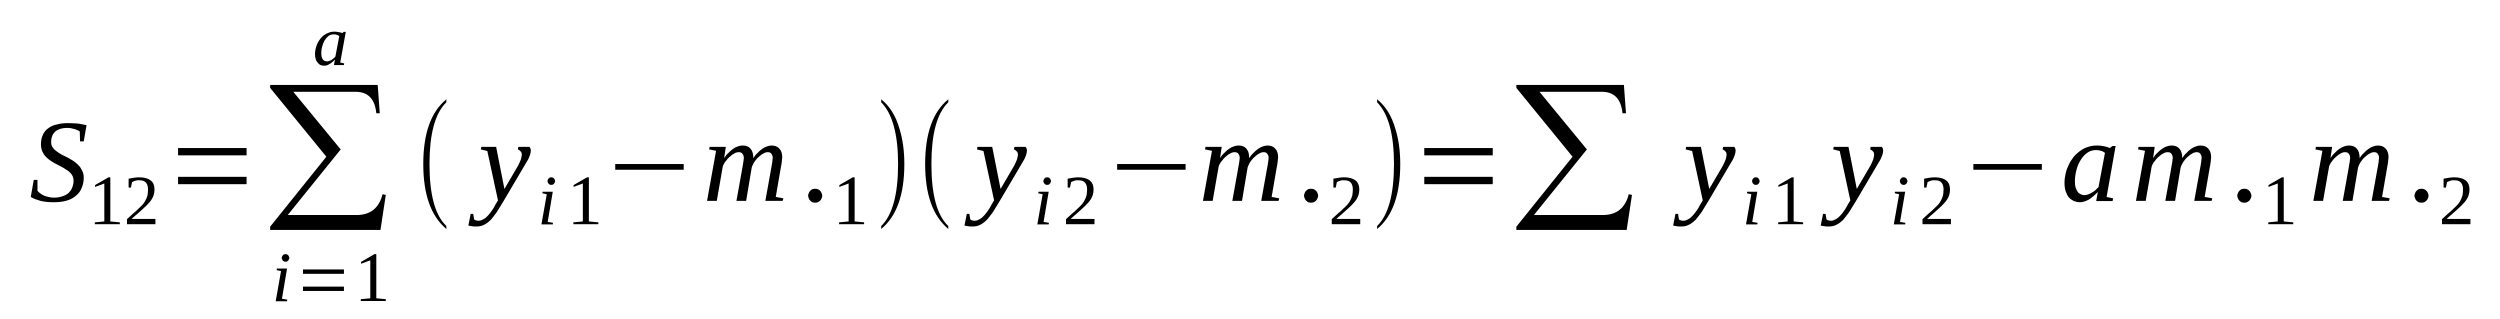 <?xml version='1.0' encoding='UTF-8'?>
<!-- This file was generated by dvisvgm 1.15.1 -->
<svg height='39pt' version='1.1' viewBox='0 -39 306 39' width='306pt' xmlns='http://www.w3.org/2000/svg' xmlns:xlink='http://www.w3.org/1999/xlink'>
<defs>
<clipPath id='clip1'>
<path clip-rule='evenodd' d='M0 -38.987H305.946V-0.028H0V-38.987'/>
</clipPath>
</defs>
<g id='page1'>
<g>
<path clip-path='url(#clip1)' d='M4.133 -16.988H4.586V-15.645C4.672 -15.535 4.785 -15.422 4.926 -15.34C5.039 -15.227 5.211 -15.145 5.379 -15.059C5.547 -15.004 5.746 -14.918 5.945 -14.891C6.145 -14.836 6.371 -14.809 6.598 -14.809C6.992 -14.809 7.332 -14.863 7.645 -14.977C7.926 -15.059 8.18 -15.199 8.379 -15.367C8.578 -15.562 8.746 -15.785 8.832 -16.039C8.945 -16.289 9.004 -16.57 9.004 -16.879C9.004 -17.129 8.945 -17.355 8.832 -17.551C8.719 -17.746 8.551 -17.914 8.379 -18.055C8.18 -18.195 7.957 -18.332 7.73 -18.473C7.504 -18.586 7.246 -18.727 6.992 -18.867C6.738 -18.977 6.512 -19.117 6.258 -19.285C6.031 -19.426 5.832 -19.594 5.633 -19.789C5.434 -19.984 5.293 -20.207 5.18 -20.461C5.066 -20.711 5.012 -21.02 5.012 -21.355C5.012 -21.777 5.098 -22.168 5.238 -22.477C5.379 -22.812 5.605 -23.09 5.887 -23.289C6.172 -23.512 6.539 -23.68 6.938 -23.762C7.332 -23.875 7.785 -23.93 8.293 -23.93C8.777 -23.93 9.199 -23.902 9.57 -23.875C9.937 -23.82 10.277 -23.734 10.59 -23.68L10.25 -21.691H9.797L9.766 -22.895C9.598 -23.035 9.398 -23.121 9.117 -23.203C8.859 -23.289 8.551 -23.344 8.211 -23.344C7.871 -23.344 7.559 -23.289 7.305 -23.203C7.078 -23.121 6.852 -23.008 6.711 -22.84C6.539 -22.672 6.426 -22.504 6.371 -22.281C6.285 -22.086 6.258 -21.859 6.258 -21.609C6.258 -21.355 6.312 -21.16 6.426 -20.992C6.539 -20.824 6.68 -20.656 6.879 -20.516C7.051 -20.375 7.277 -20.238 7.504 -20.098C7.758 -19.984 7.984 -19.844 8.238 -19.734C8.492 -19.594 8.719 -19.453 8.973 -19.312C9.199 -19.145 9.426 -18.977 9.598 -18.781C9.797 -18.586 9.937 -18.363 10.051 -18.109C10.191 -17.887 10.25 -17.578 10.25 -17.242C10.25 -16.793 10.164 -16.375 9.992 -15.98C9.852 -15.617 9.625 -15.309 9.312 -15.059C9.004 -14.777 8.633 -14.582 8.152 -14.441C7.699 -14.305 7.164 -14.246 6.539 -14.246C5.945 -14.246 5.406 -14.305 4.953 -14.414C4.473 -14.555 4.078 -14.695 3.766 -14.891L4.133 -16.988Z' fill-rule='evenodd'/>
<path clip-path='url(#clip1)' d='M13.504 -11.895L14.664 -11.785V-11.559H11.605V-11.785L12.77 -11.895V-16.543L11.637 -16.121V-16.348L13.277 -17.297H13.504V-11.895Z' fill-rule='evenodd'/>
<path clip-path='url(#clip1)' d='M19.023 -11.559H15.543V-12.176C15.855 -12.457 16.109 -12.68 16.336 -12.902C16.59 -13.098 16.789 -13.297 16.984 -13.492C17.184 -13.66 17.324 -13.828 17.496 -13.996C17.637 -14.164 17.75 -14.36 17.836 -14.527C17.922 -14.695 18.004 -14.891 18.062 -15.113C18.09 -15.309 18.117 -15.563 18.117 -15.813C18.117 -16.18 18.035 -16.457 17.863 -16.652C17.695 -16.852 17.438 -16.934 17.043 -16.934C16.957 -16.934 16.871 -16.934 16.789 -16.934C16.73 -16.906 16.645 -16.906 16.562 -16.879C16.477 -16.852 16.418 -16.82 16.336 -16.793C16.277 -16.766 16.223 -16.738 16.164 -16.711L16.023 -16.039H15.742V-17.129C15.969 -17.156 16.164 -17.215 16.391 -17.242C16.59 -17.27 16.816 -17.297 17.043 -17.297C17.664 -17.297 18.148 -17.156 18.457 -16.906C18.77 -16.652 18.91 -16.289 18.91 -15.813C18.91 -15.59 18.883 -15.367 18.824 -15.172C18.77 -14.977 18.684 -14.777 18.57 -14.61C18.457 -14.414 18.316 -14.246 18.148 -14.078C17.977 -13.883 17.809 -13.715 17.582 -13.52C17.383 -13.324 17.156 -13.129 16.902 -12.902C16.645 -12.707 16.391 -12.457 16.109 -12.203H19.023V-11.559Z' fill-rule='evenodd'/>
<path clip-path='url(#clip1)' d='M21.797 -16.457V-17.356H30.18V-16.457H21.797ZM21.797 -19.985V-20.879H30.18V-19.985H21.797Z' fill-rule='evenodd'/>
<path clip-path='url(#clip1)' d='M46.57 -10.86H33.066V-11.254L39.945 -19.817L33.066 -28.242V-28.606H46.23L46.484 -25.137H46.059C45.891 -26.898 45.043 -27.766 43.512 -27.766H35.898L41.699 -20.711L35.219 -12.68H43.625C45.324 -12.68 46.398 -13.52 46.824 -15.227L47.223 -15.145L46.57 -10.86Z' fill-rule='evenodd'/>
<path clip-path='url(#clip1)' d='M34.512 -2.434L35.16 -2.324L35.133 -2.129H33.746L34.398 -5.82L33.859 -5.934L33.887 -6.129H35.133L34.512 -2.434ZM35.414 -7.418C35.414 -7.363 35.387 -7.305 35.359 -7.25C35.359 -7.195 35.301 -7.137 35.273 -7.11C35.219 -7.055 35.188 -7.027 35.133 -6.996C35.074 -6.969 35.02 -6.969 34.934 -6.969C34.879 -6.969 34.82 -6.969 34.766 -6.996C34.707 -7.027 34.68 -7.055 34.625 -7.11C34.594 -7.137 34.539 -7.195 34.539 -7.25C34.512 -7.305 34.48 -7.363 34.48 -7.418C34.48 -7.5 34.512 -7.559 34.539 -7.613C34.539 -7.668 34.594 -7.695 34.625 -7.754C34.68 -7.809 34.707 -7.836 34.766 -7.863C34.82 -7.863 34.879 -7.895 34.934 -7.895C35.02 -7.895 35.074 -7.863 35.133 -7.863C35.188 -7.836 35.219 -7.809 35.273 -7.754C35.301 -7.695 35.359 -7.668 35.359 -7.613C35.387 -7.559 35.414 -7.5 35.414 -7.418Z' fill-rule='evenodd'/>
<path clip-path='url(#clip1)' d='M37.086 -3.387V-3.918H42.098V-3.387H37.086ZM37.086 -5.484V-6.02H42.098V-5.484H37.086Z' fill-rule='evenodd'/>
<path clip-path='url(#clip1)' d='M46.059 -2.492L47.223 -2.379V-2.156H44.164V-2.379L45.324 -2.492V-7.137L44.191 -6.719V-6.942L45.832 -7.895H46.059V-2.492Z' fill-rule='evenodd'/>
<path clip-path='url(#clip1)' d='M41.645 -31.348L42.125 -31.238L42.098 -31.039H40.879L40.992 -31.711C40.766 -31.461 40.539 -31.266 40.312 -31.152C40.117 -31.012 39.891 -30.957 39.691 -30.957C39.52 -30.957 39.379 -30.985 39.238 -31.039C39.098 -31.098 38.984 -31.207 38.898 -31.32C38.785 -31.434 38.699 -31.574 38.645 -31.77C38.586 -31.938 38.559 -32.133 38.559 -32.383C38.559 -32.609 38.586 -32.859 38.645 -33.086C38.699 -33.309 38.785 -33.531 38.871 -33.727C38.984 -33.926 39.098 -34.121 39.238 -34.289C39.379 -34.457 39.52 -34.625 39.719 -34.734C39.891 -34.848 40.086 -34.961 40.285 -35.016C40.484 -35.098 40.711 -35.129 40.938 -35.129C41.105 -35.129 41.277 -35.098 41.445 -35.07C41.586 -35.043 41.758 -35.016 41.898 -34.961C41.898 -34.961 41.898 -34.961 41.926 -34.961C41.926 -34.988 41.926 -34.988 41.957 -34.988C41.957 -34.988 41.984 -35.016 41.984 -35.016C42.012 -35.043 42.039 -35.07 42.07 -35.098H42.324L41.645 -31.348ZM41.531 -34.594C41.473 -34.625 41.418 -34.652 41.359 -34.68C41.305 -34.707 41.277 -34.734 41.219 -34.734C41.164 -34.762 41.105 -34.762 41.051 -34.793C40.992 -34.793 40.938 -34.793 40.852 -34.793C40.625 -34.793 40.398 -34.734 40.199 -34.594C40.031 -34.457 39.859 -34.262 39.719 -34.035C39.605 -33.813 39.492 -33.559 39.438 -33.309C39.352 -33.028 39.324 -32.75 39.324 -32.469C39.324 -32.301 39.352 -32.16 39.379 -32.02C39.406 -31.91 39.465 -31.797 39.52 -31.711C39.605 -31.629 39.664 -31.574 39.746 -31.543C39.832 -31.516 39.918 -31.488 40.004 -31.488C40.117 -31.488 40.199 -31.488 40.285 -31.543C40.398 -31.574 40.484 -31.602 40.566 -31.656C40.652 -31.711 40.738 -31.797 40.824 -31.852C40.906 -31.938 40.992 -31.992 41.051 -32.078L41.531 -34.594Z' fill-rule='evenodd'/>
<path clip-path='url(#clip1)' d='M54.637 -11.336V-10.973C52.742 -12.566 51.809 -15.199 51.809 -18.922C51.809 -22.645 52.742 -25.305 54.637 -26.844V-26.481C53.25 -25.137 52.57 -22.617 52.57 -18.922C52.57 -15.172 53.25 -12.652 54.637 -11.336Z' fill-rule='evenodd'/>
<path clip-path='url(#clip1)' d='M58.914 -21.02H60.727L61.742 -15.871L63.414 -18.727C63.555 -19.004 63.668 -19.258 63.754 -19.481C63.812 -19.703 63.867 -19.902 63.867 -20.07C63.867 -20.266 63.812 -20.406 63.699 -20.488C63.613 -20.602 63.5 -20.656 63.387 -20.711L63.441 -21.02H64.801C64.828 -20.992 64.887 -20.938 64.914 -20.852C64.941 -20.77 64.973 -20.684 64.973 -20.574C64.973 -20.434 64.941 -20.238 64.859 -19.985C64.773 -19.735 64.633 -19.426 64.375 -19.035L61.602 -14.332C61.32 -13.856 61.035 -13.434 60.809 -13.043C60.555 -12.68 60.301 -12.371 60.074 -12.09C59.82 -11.84 59.562 -11.645 59.281 -11.504C59.027 -11.363 58.715 -11.281 58.402 -11.281C58.262 -11.281 58.148 -11.281 58.062 -11.281C57.98 -11.281 57.895 -11.281 57.809 -11.309C57.723 -11.309 57.668 -11.336 57.582 -11.336C57.496 -11.363 57.441 -11.363 57.328 -11.391L57.609 -12.82H57.922L58.035 -12.149C58.148 -12.035 58.348 -11.981 58.602 -11.981C58.801 -11.981 58.996 -12.063 59.195 -12.176C59.395 -12.289 59.562 -12.426 59.734 -12.625C59.902 -12.82 60.074 -13.016 60.215 -13.238C60.387 -13.465 60.5 -13.688 60.613 -13.91L60.953 -14.473L59.648 -20.516L58.855 -20.711L58.914 -21.02Z' fill-rule='evenodd'/>
<path clip-path='url(#clip1)' d='M67.039 -11.84L67.688 -11.727L67.66 -11.531H66.273L66.926 -15.227L66.387 -15.34L66.414 -15.535H67.66L67.039 -11.84ZM67.945 -16.82C67.945 -16.766 67.914 -16.711 67.887 -16.652C67.887 -16.598 67.832 -16.543 67.801 -16.516C67.746 -16.457 67.719 -16.43 67.66 -16.402C67.606 -16.375 67.547 -16.375 67.461 -16.375C67.406 -16.375 67.348 -16.375 67.293 -16.402C67.234 -16.43 67.207 -16.457 67.152 -16.516C67.121 -16.543 67.066 -16.598 67.066 -16.652C67.039 -16.711 67.012 -16.766 67.012 -16.82C67.012 -16.906 67.039 -16.961 67.066 -17.02C67.066 -17.074 67.121 -17.102 67.152 -17.156C67.207 -17.215 67.234 -17.242 67.293 -17.27C67.348 -17.27 67.406 -17.297 67.461 -17.297C67.547 -17.297 67.606 -17.27 67.66 -17.27C67.719 -17.242 67.746 -17.215 67.801 -17.156C67.832 -17.102 67.887 -17.074 67.887 -17.02C67.914 -16.961 67.945 -16.906 67.945 -16.82Z' fill-rule='evenodd'/>
<path clip-path='url(#clip1)' d='M72.078 -11.895L73.238 -11.785V-11.559H70.18V-11.785L71.34 -11.895V-16.543L70.207 -16.121V-16.348L71.852 -17.297H72.078V-11.895Z' fill-rule='evenodd'/>
<path clip-path='url(#clip1)' d='M75.305 -18.223V-18.922H83.684V-18.223H75.305Z' fill-rule='evenodd'/>
<path clip-path='url(#clip1)' d='M92.207 -19.649C92.348 -19.871 92.516 -20.098 92.715 -20.266C92.887 -20.461 93.082 -20.629 93.281 -20.77C93.481 -20.91 93.68 -21.02 93.875 -21.078C94.074 -21.16 94.273 -21.188 94.441 -21.188C94.84 -21.188 95.148 -21.078 95.375 -20.824C95.633 -20.574 95.746 -20.207 95.746 -19.735C95.746 -19.676 95.715 -19.594 95.715 -19.481C95.715 -19.398 95.688 -19.285 95.688 -19.172C95.66 -19.063 95.66 -18.949 95.633 -18.809C95.602 -18.699 95.602 -18.586 95.574 -18.5L94.953 -14.891L95.887 -14.723L95.801 -14.414H93.68L94.414 -18.5C94.441 -18.613 94.441 -18.699 94.469 -18.809C94.5 -18.949 94.5 -19.063 94.527 -19.145C94.527 -19.258 94.555 -19.367 94.555 -19.453C94.555 -19.535 94.582 -19.621 94.582 -19.676C94.582 -19.871 94.527 -20.039 94.414 -20.18C94.328 -20.32 94.16 -20.375 93.961 -20.375C93.848 -20.375 93.734 -20.348 93.594 -20.293C93.481 -20.238 93.34 -20.152 93.195 -20.07C93.055 -19.957 92.914 -19.844 92.801 -19.735C92.66 -19.594 92.547 -19.481 92.434 -19.313C92.32 -19.172 92.234 -19.035 92.176 -18.895C92.094 -18.754 92.035 -18.586 92.008 -18.473L91.328 -14.414H90.141L90.875 -18.5C90.875 -18.613 90.902 -18.699 90.934 -18.809C90.934 -18.949 90.961 -19.063 90.988 -19.145C90.988 -19.258 91.016 -19.367 91.016 -19.453C91.047 -19.535 91.047 -19.621 91.047 -19.676C91.047 -19.871 90.988 -20.039 90.875 -20.18C90.789 -20.32 90.621 -20.375 90.395 -20.375C90.281 -20.375 90.168 -20.348 90.027 -20.293C89.914 -20.238 89.77 -20.152 89.629 -20.07C89.488 -19.957 89.348 -19.844 89.234 -19.735C89.09 -19.594 88.977 -19.481 88.863 -19.313C88.75 -19.172 88.637 -19.035 88.582 -18.895C88.496 -18.754 88.441 -18.586 88.441 -18.473L87.734 -14.414H86.543L87.648 -20.543L86.797 -20.711L86.856 -21.02H88.836L88.637 -19.649C88.781 -19.871 88.949 -20.098 89.148 -20.266C89.316 -20.461 89.516 -20.629 89.715 -20.77C89.914 -20.91 90.109 -21.02 90.309 -21.078C90.508 -21.16 90.707 -21.188 90.902 -21.188C91.301 -21.188 91.641 -21.078 91.867 -20.797C92.094 -20.543 92.207 -20.152 92.207 -19.649Z' fill-rule='evenodd'/>
<path clip-path='url(#clip1)' d='M100.641 -15.031C100.641 -14.918 100.613 -14.809 100.559 -14.723C100.527 -14.61 100.473 -14.527 100.387 -14.441C100.301 -14.36 100.219 -14.305 100.105 -14.246C100.02 -14.219 99.906 -14.191 99.766 -14.191C99.652 -14.191 99.539 -14.219 99.426 -14.246C99.34 -14.305 99.254 -14.36 99.172 -14.441C99.086 -14.527 99.027 -14.61 99 -14.723C98.945 -14.809 98.914 -14.918 98.914 -15.031C98.914 -15.172 98.945 -15.281 99 -15.367C99.027 -15.477 99.086 -15.563 99.172 -15.645C99.254 -15.731 99.34 -15.785 99.426 -15.844C99.539 -15.871 99.652 -15.899 99.766 -15.899C99.906 -15.899 100.02 -15.871 100.105 -15.844C100.219 -15.785 100.301 -15.731 100.387 -15.645C100.473 -15.563 100.527 -15.477 100.559 -15.367C100.613 -15.281 100.641 -15.172 100.641 -15.031Z' fill-rule='evenodd'/>
<path clip-path='url(#clip1)' d='M104.606 -11.895L105.766 -11.785V-11.559H102.707V-11.785L103.871 -11.895V-16.543L102.738 -16.121V-16.348L104.379 -17.297H104.606V-11.895Z' fill-rule='evenodd'/>
<path clip-path='url(#clip1)' d='M107.859 -11.336C109.219 -12.652 109.926 -15.172 109.926 -18.922C109.926 -22.59 109.219 -25.106 107.859 -26.481V-26.844C108.879 -26.031 109.645 -24.828 110.098 -23.231C110.492 -21.973 110.691 -20.516 110.691 -18.922C110.691 -15.145 109.73 -12.512 107.859 -10.973V-11.336Z' fill-rule='evenodd'/>
<path clip-path='url(#clip1)' d='M116.07 -11.336V-10.973C114.176 -12.566 113.238 -15.199 113.238 -18.922C113.238 -22.645 114.176 -25.305 116.07 -26.844V-26.481C114.684 -25.137 114.004 -22.617 114.004 -18.922C114.004 -15.172 114.684 -12.652 116.07 -11.336Z' fill-rule='evenodd'/>
<path clip-path='url(#clip1)' d='M119.637 -21.02H121.449L122.469 -15.871L124.141 -18.727C124.281 -19.004 124.395 -19.258 124.48 -19.481C124.535 -19.703 124.594 -19.902 124.594 -20.07C124.594 -20.266 124.535 -20.406 124.422 -20.488C124.336 -20.602 124.223 -20.656 124.109 -20.711L124.168 -21.02H125.527C125.555 -20.992 125.613 -20.938 125.641 -20.852C125.668 -20.77 125.695 -20.684 125.695 -20.574C125.695 -20.434 125.668 -20.238 125.582 -19.985C125.5 -19.735 125.355 -19.426 125.102 -19.035L122.328 -14.332C122.043 -13.856 121.762 -13.434 121.535 -13.043C121.281 -12.68 121.023 -12.371 120.797 -12.09C120.543 -11.84 120.289 -11.645 120.008 -11.504C119.75 -11.363 119.441 -11.281 119.129 -11.281C118.988 -11.281 118.875 -11.281 118.789 -11.281S118.617 -11.281 118.535 -11.309C118.449 -11.309 118.391 -11.336 118.309 -11.336C118.223 -11.363 118.164 -11.363 118.051 -11.391L118.336 -12.82H118.648L118.762 -12.149C118.875 -12.035 119.07 -11.981 119.328 -11.981C119.523 -11.981 119.723 -12.063 119.922 -12.176C120.121 -12.289 120.289 -12.426 120.461 -12.625C120.629 -12.82 120.797 -13.016 120.941 -13.238C121.109 -13.465 121.223 -13.688 121.336 -13.91L121.676 -14.473L120.375 -20.516L119.582 -20.711L119.637 -21.02Z' fill-rule='evenodd'/>
<path clip-path='url(#clip1)' d='M127.734 -11.84L128.387 -11.727L128.359 -11.531H126.969L127.621 -15.227L127.082 -15.34L127.113 -15.535H128.359L127.734 -11.84ZM128.641 -16.82C128.641 -16.766 128.613 -16.711 128.586 -16.652C128.586 -16.598 128.527 -16.543 128.5 -16.516C128.441 -16.457 128.414 -16.43 128.359 -16.402C128.301 -16.375 128.246 -16.375 128.16 -16.375C128.102 -16.375 128.047 -16.375 127.988 -16.402C127.934 -16.43 127.906 -16.457 127.848 -16.516C127.82 -16.543 127.762 -16.598 127.762 -16.652C127.734 -16.711 127.707 -16.766 127.707 -16.82C127.707 -16.906 127.734 -16.961 127.762 -17.02C127.762 -17.074 127.82 -17.102 127.848 -17.156C127.906 -17.215 127.934 -17.242 127.988 -17.27C128.047 -17.27 128.102 -17.297 128.16 -17.297C128.246 -17.297 128.301 -17.27 128.359 -17.27C128.414 -17.242 128.441 -17.215 128.5 -17.156C128.527 -17.102 128.586 -17.074 128.586 -17.02C128.613 -16.961 128.641 -16.906 128.641 -16.82Z' fill-rule='evenodd'/>
<path clip-path='url(#clip1)' d='M133.965 -11.559H130.48V-12.176C130.793 -12.457 131.047 -12.68 131.273 -12.902C131.527 -13.098 131.727 -13.297 131.926 -13.492C132.121 -13.66 132.266 -13.828 132.434 -13.996C132.574 -14.164 132.688 -14.36 132.773 -14.527C132.859 -14.695 132.945 -14.891 133 -15.113C133.027 -15.309 133.059 -15.563 133.059 -15.813C133.059 -16.18 132.973 -16.457 132.801 -16.652C132.633 -16.852 132.379 -16.934 131.98 -16.934C131.895 -16.934 131.813 -16.934 131.727 -16.934C131.668 -16.906 131.586 -16.906 131.5 -16.879S131.359 -16.82 131.273 -16.793C131.219 -16.766 131.16 -16.738 131.105 -16.711L130.961 -16.039H130.68V-17.129C130.906 -17.156 131.105 -17.215 131.332 -17.242C131.527 -17.27 131.754 -17.297 131.98 -17.297C132.605 -17.297 133.086 -17.156 133.398 -16.906C133.707 -16.652 133.852 -16.289 133.852 -15.813C133.852 -15.59 133.82 -15.367 133.766 -15.172C133.707 -14.977 133.625 -14.777 133.512 -14.61C133.398 -14.414 133.254 -14.246 133.086 -14.078C132.914 -13.883 132.746 -13.715 132.52 -13.52C132.32 -13.324 132.094 -13.129 131.84 -12.902C131.586 -12.707 131.332 -12.457 131.047 -12.203H133.965V-11.559Z' fill-rule='evenodd'/>
<path clip-path='url(#clip1)' d='M136.738 -18.223V-18.922H145.117V-18.223H136.738Z' fill-rule='evenodd'/>
<path clip-path='url(#clip1)' d='M152.902 -19.649C153.043 -19.871 153.215 -20.098 153.41 -20.266C153.582 -20.461 153.781 -20.629 153.977 -20.77C154.176 -20.91 154.375 -21.02 154.574 -21.078C154.77 -21.16 154.969 -21.188 155.141 -21.188C155.535 -21.188 155.848 -21.078 156.074 -20.824C156.328 -20.574 156.441 -20.207 156.441 -19.735C156.441 -19.676 156.414 -19.594 156.414 -19.481C156.414 -19.398 156.383 -19.285 156.383 -19.172C156.356 -19.063 156.356 -18.949 156.328 -18.809C156.301 -18.699 156.301 -18.586 156.27 -18.5L155.648 -14.891L156.582 -14.723L156.496 -14.414H154.375L155.109 -18.5C155.141 -18.613 155.141 -18.699 155.168 -18.809C155.195 -18.949 155.195 -19.063 155.223 -19.145C155.223 -19.258 155.254 -19.367 155.254 -19.453C155.254 -19.535 155.281 -19.621 155.281 -19.676C155.281 -19.871 155.223 -20.039 155.109 -20.18C155.027 -20.32 154.856 -20.375 154.656 -20.375C154.543 -20.375 154.43 -20.348 154.289 -20.293C154.176 -20.238 154.035 -20.152 153.895 -20.07C153.75 -19.957 153.609 -19.844 153.496 -19.735C153.355 -19.594 153.242 -19.481 153.129 -19.313C153.016 -19.172 152.93 -19.035 152.875 -18.895C152.789 -18.754 152.734 -18.586 152.703 -18.473L152.023 -14.414H150.836L151.57 -18.5C151.57 -18.613 151.602 -18.699 151.629 -18.809C151.629 -18.949 151.656 -19.063 151.684 -19.145C151.684 -19.258 151.715 -19.367 151.715 -19.453C151.742 -19.535 151.742 -19.621 151.742 -19.676C151.742 -19.871 151.684 -20.039 151.57 -20.18C151.488 -20.32 151.316 -20.375 151.09 -20.375C150.977 -20.375 150.863 -20.348 150.723 -20.293C150.609 -20.238 150.469 -20.152 150.324 -20.07C150.184 -19.957 150.043 -19.844 149.93 -19.735C149.789 -19.594 149.676 -19.481 149.563 -19.313C149.449 -19.172 149.336 -19.035 149.277 -18.895C149.195 -18.754 149.137 -18.586 149.137 -18.473L148.43 -14.414H147.242L148.344 -20.543L147.496 -20.711L147.551 -21.02H149.535L149.336 -19.649C149.477 -19.871 149.648 -20.098 149.844 -20.266C150.016 -20.461 150.211 -20.629 150.41 -20.77C150.609 -20.91 150.809 -21.02 151.004 -21.078C151.203 -21.16 151.402 -21.188 151.602 -21.188C151.996 -21.188 152.336 -21.078 152.563 -20.797C152.789 -20.543 152.902 -20.152 152.902 -19.649Z' fill-rule='evenodd'/>
<path clip-path='url(#clip1)' d='M161.34 -15.031C161.34 -14.918 161.309 -14.809 161.254 -14.723C161.227 -14.61 161.168 -14.527 161.082 -14.441C161 -14.36 160.914 -14.305 160.801 -14.246C160.715 -14.219 160.602 -14.191 160.461 -14.191C160.348 -14.191 160.234 -14.219 160.121 -14.246C160.035 -14.305 159.953 -14.36 159.867 -14.441C159.781 -14.527 159.727 -14.61 159.695 -14.723C159.641 -14.809 159.613 -14.918 159.613 -15.031C159.613 -15.172 159.641 -15.281 159.695 -15.367C159.727 -15.477 159.781 -15.563 159.867 -15.645C159.953 -15.731 160.035 -15.785 160.121 -15.844C160.234 -15.871 160.348 -15.899 160.461 -15.899C160.602 -15.899 160.715 -15.871 160.801 -15.844C160.914 -15.785 161 -15.731 161.082 -15.645C161.168 -15.563 161.227 -15.477 161.254 -15.367C161.309 -15.281 161.34 -15.172 161.34 -15.031Z' fill-rule='evenodd'/>
<path clip-path='url(#clip1)' d='M166.492 -11.559H163.008V-12.176C163.32 -12.457 163.574 -12.68 163.801 -12.902C164.055 -13.098 164.254 -13.297 164.453 -13.492C164.652 -13.66 164.793 -13.828 164.961 -13.996C165.105 -14.164 165.219 -14.36 165.301 -14.527C165.387 -14.695 165.473 -14.891 165.527 -15.113C165.559 -15.309 165.586 -15.563 165.586 -15.813C165.586 -16.18 165.5 -16.457 165.332 -16.652C165.16 -16.852 164.906 -16.934 164.508 -16.934C164.426 -16.934 164.34 -16.934 164.254 -16.934C164.199 -16.906 164.113 -16.906 164.027 -16.879S163.887 -16.82 163.801 -16.793C163.746 -16.766 163.688 -16.738 163.633 -16.711L163.492 -16.039H163.207V-17.129C163.434 -17.156 163.633 -17.215 163.859 -17.242C164.055 -17.27 164.281 -17.297 164.508 -17.297C165.133 -17.297 165.613 -17.156 165.926 -16.906C166.238 -16.652 166.379 -16.289 166.379 -15.813C166.379 -15.59 166.348 -15.367 166.293 -15.172C166.238 -14.977 166.152 -14.777 166.039 -14.61C165.926 -14.414 165.785 -14.246 165.613 -14.078C165.445 -13.883 165.273 -13.715 165.047 -13.52C164.848 -13.324 164.621 -13.129 164.367 -12.902C164.113 -12.707 163.859 -12.457 163.574 -12.203H166.492V-11.559Z' fill-rule='evenodd'/>
<path clip-path='url(#clip1)' d='M168.559 -11.336C169.918 -12.652 170.625 -15.172 170.625 -18.922C170.625 -22.59 169.918 -25.106 168.559 -26.481V-26.844C169.578 -26.031 170.34 -24.828 170.793 -23.231C171.191 -21.973 171.391 -20.516 171.391 -18.922C171.391 -15.145 170.426 -12.512 168.559 -10.973V-11.336Z' fill-rule='evenodd'/>
<path clip-path='url(#clip1)' d='M174.332 -16.457V-17.356H182.711V-16.457H174.332ZM174.332 -19.985V-20.879H182.711V-19.985H174.332Z' fill-rule='evenodd'/>
<path clip-path='url(#clip1)' d='M199.106 -10.86H185.602V-11.254L192.48 -19.817L185.602 -28.242V-28.606H198.766L199.02 -25.137H198.594C198.426 -26.898 197.574 -27.766 196.047 -27.766H188.43L194.234 -20.711L187.75 -12.68H196.16C197.859 -12.68 198.934 -13.52 199.359 -15.227L199.754 -15.145L199.106 -10.86Z' fill-rule='evenodd'/>
<path clip-path='url(#clip1)' d='M206.379 -21.02H208.191L209.211 -15.871L210.883 -18.727C211.023 -19.004 211.137 -19.258 211.223 -19.481C211.277 -19.703 211.336 -19.902 211.336 -20.07C211.336 -20.266 211.277 -20.406 211.164 -20.488C211.078 -20.602 210.965 -20.656 210.852 -20.711L210.91 -21.02H212.27C212.297 -20.992 212.352 -20.938 212.383 -20.852C212.41 -20.77 212.438 -20.684 212.438 -20.574C212.438 -20.434 212.41 -20.238 212.324 -19.985C212.238 -19.735 212.098 -19.426 211.844 -19.035L209.07 -14.332C208.785 -13.856 208.504 -13.434 208.277 -13.043C208.023 -12.68 207.766 -12.371 207.539 -12.09C207.285 -11.84 207.031 -11.645 206.746 -11.504C206.492 -11.363 206.184 -11.281 205.871 -11.281C205.73 -11.281 205.617 -11.281 205.531 -11.281S205.359 -11.281 205.277 -11.309C205.191 -11.309 205.133 -11.336 205.051 -11.336C204.965 -11.363 204.906 -11.363 204.793 -11.391L205.078 -12.82H205.391L205.504 -12.149C205.617 -12.035 205.813 -11.981 206.07 -11.981C206.266 -11.981 206.465 -12.063 206.664 -12.176C206.859 -12.289 207.031 -12.426 207.199 -12.625C207.371 -12.82 207.539 -13.016 207.684 -13.238C207.852 -13.465 207.965 -13.688 208.078 -13.91L208.418 -14.473L207.117 -20.516L206.324 -20.711L206.379 -21.02Z' fill-rule='evenodd'/>
<path clip-path='url(#clip1)' d='M214.477 -11.84L215.129 -11.727L215.098 -11.531H213.711L214.363 -15.227L213.824 -15.34L213.856 -15.535H215.098L214.477 -11.84ZM215.383 -16.82C215.383 -16.766 215.356 -16.711 215.324 -16.652C215.324 -16.598 215.27 -16.543 215.242 -16.516C215.184 -16.457 215.156 -16.43 215.098 -16.402C215.043 -16.375 214.984 -16.375 214.902 -16.375C214.844 -16.375 214.789 -16.375 214.731 -16.402C214.676 -16.43 214.645 -16.457 214.59 -16.516C214.563 -16.543 214.504 -16.598 214.504 -16.652C214.477 -16.711 214.449 -16.766 214.449 -16.82C214.449 -16.906 214.477 -16.961 214.504 -17.02C214.504 -17.074 214.563 -17.102 214.59 -17.156C214.645 -17.215 214.676 -17.242 214.731 -17.27C214.789 -17.27 214.844 -17.297 214.902 -17.297C214.984 -17.297 215.043 -17.27 215.098 -17.27C215.156 -17.242 215.184 -17.215 215.242 -17.156C215.27 -17.102 215.324 -17.074 215.324 -17.02C215.356 -16.961 215.383 -16.906 215.383 -16.82Z' fill-rule='evenodd'/>
<path clip-path='url(#clip1)' d='M219.543 -11.895L220.703 -11.785V-11.559H217.648V-11.785L218.809 -11.895V-16.543L217.676 -16.121V-16.348L219.316 -17.297H219.543V-11.895Z' fill-rule='evenodd'/>
<path clip-path='url(#clip1)' d='M224.441 -21.02H226.254L227.273 -15.871L228.941 -18.727C229.086 -19.004 229.199 -19.258 229.281 -19.481C229.34 -19.703 229.395 -19.902 229.395 -20.07C229.395 -20.266 229.34 -20.406 229.227 -20.488C229.141 -20.602 229.027 -20.656 228.914 -20.711L228.973 -21.02H230.332C230.359 -20.992 230.414 -20.938 230.445 -20.852C230.473 -20.77 230.5 -20.684 230.5 -20.574C230.5 -20.434 230.473 -20.238 230.387 -19.985C230.301 -19.735 230.16 -19.426 229.906 -19.035L227.133 -14.332C226.848 -13.856 226.566 -13.434 226.34 -13.043C226.082 -12.68 225.828 -12.371 225.602 -12.09C225.348 -11.84 225.094 -11.645 224.809 -11.504C224.555 -11.363 224.242 -11.281 223.934 -11.281C223.789 -11.281 223.676 -11.281 223.594 -11.281C223.508 -11.281 223.422 -11.281 223.336 -11.309C223.254 -11.309 223.195 -11.336 223.109 -11.336C223.027 -11.363 222.969 -11.363 222.855 -11.391L223.141 -12.82H223.449L223.563 -12.149C223.676 -12.035 223.875 -11.981 224.129 -11.981C224.328 -11.981 224.527 -12.063 224.727 -12.176C224.922 -12.289 225.094 -12.426 225.262 -12.625C225.434 -12.82 225.602 -13.016 225.742 -13.238C225.914 -13.465 226.027 -13.688 226.141 -13.91L226.48 -14.473L225.18 -20.516L224.387 -20.711L224.441 -21.02Z' fill-rule='evenodd'/>
<path clip-path='url(#clip1)' d='M232.566 -11.84L233.219 -11.727L233.191 -11.531H231.801L232.453 -15.227L231.914 -15.34L231.945 -15.535H233.191L232.566 -11.84ZM233.473 -16.82C233.473 -16.766 233.445 -16.711 233.414 -16.652C233.414 -16.598 233.359 -16.543 233.332 -16.516C233.273 -16.457 233.246 -16.43 233.191 -16.402C233.133 -16.375 233.078 -16.375 232.992 -16.375C232.934 -16.375 232.879 -16.375 232.82 -16.402C232.766 -16.43 232.738 -16.457 232.68 -16.516C232.652 -16.543 232.594 -16.598 232.594 -16.652C232.566 -16.711 232.539 -16.766 232.539 -16.82C232.539 -16.906 232.566 -16.961 232.594 -17.02C232.594 -17.074 232.652 -17.102 232.68 -17.156C232.738 -17.215 232.766 -17.242 232.82 -17.27C232.879 -17.27 232.934 -17.297 232.992 -17.297C233.078 -17.297 233.133 -17.27 233.191 -17.27C233.246 -17.242 233.273 -17.215 233.332 -17.156C233.359 -17.102 233.414 -17.074 233.414 -17.02C233.445 -16.961 233.473 -16.906 233.473 -16.82Z' fill-rule='evenodd'/>
<path clip-path='url(#clip1)' d='M238.793 -11.559H235.313V-12.176C235.625 -12.457 235.879 -12.68 236.106 -12.902C236.359 -13.098 236.559 -13.297 236.758 -13.492C236.953 -13.66 237.098 -13.828 237.266 -13.996C237.406 -14.164 237.52 -14.36 237.606 -14.527C237.691 -14.695 237.777 -14.891 237.832 -15.113C237.859 -15.309 237.891 -15.563 237.891 -15.813C237.891 -16.18 237.805 -16.457 237.633 -16.652C237.465 -16.852 237.211 -16.934 236.813 -16.934C236.727 -16.934 236.645 -16.934 236.559 -16.934C236.5 -16.906 236.418 -16.906 236.332 -16.879C236.246 -16.852 236.191 -16.82 236.106 -16.793C236.047 -16.766 235.992 -16.738 235.934 -16.711L235.793 -16.039H235.512V-17.129C235.738 -17.156 235.934 -17.215 236.16 -17.242C236.359 -17.27 236.586 -17.297 236.813 -17.297C237.438 -17.297 237.918 -17.156 238.23 -16.906C238.539 -16.652 238.68 -16.289 238.68 -15.813C238.68 -15.59 238.652 -15.367 238.598 -15.172C238.539 -14.977 238.457 -14.777 238.344 -14.61C238.23 -14.414 238.086 -14.246 237.918 -14.078C237.746 -13.883 237.578 -13.715 237.352 -13.52C237.152 -13.324 236.926 -13.129 236.672 -12.902C236.418 -12.707 236.16 -12.457 235.879 -12.203H238.793V-11.559Z' fill-rule='evenodd'/>
<path clip-path='url(#clip1)' d='M241.539 -18.223V-18.922H249.922V-18.223H241.539Z' fill-rule='evenodd'/>
<path clip-path='url(#clip1)' d='M257.848 -14.891L258.641 -14.723L258.582 -14.387H256.574L256.773 -15.508C256.375 -15.086 256.008 -14.777 255.641 -14.555C255.27 -14.36 254.93 -14.246 254.594 -14.246C254.336 -14.246 254.082 -14.305 253.855 -14.387C253.629 -14.5 253.402 -14.641 253.234 -14.836C253.063 -15.031 252.949 -15.281 252.836 -15.59C252.75 -15.871 252.695 -16.207 252.695 -16.598C252.695 -17.02 252.75 -17.41 252.836 -17.774C252.922 -18.164 253.063 -18.531 253.234 -18.867C253.375 -19.199 253.602 -19.508 253.828 -19.817C254.055 -20.098 254.336 -20.32 254.621 -20.543C254.902 -20.742 255.215 -20.91 255.582 -21.02C255.922 -21.133 256.262 -21.188 256.66 -21.188C256.969 -21.188 257.254 -21.16 257.508 -21.106C257.762 -21.047 258.016 -20.992 258.273 -20.879C258.273 -20.91 258.301 -20.91 258.301 -20.938C258.328 -20.938 258.328 -20.938 258.355 -20.965C258.387 -20.965 258.414 -20.992 258.414 -21.02C258.469 -21.047 258.527 -21.078 258.582 -21.133H258.953L257.848 -14.891ZM257.648 -20.293C257.535 -20.348 257.453 -20.406 257.395 -20.461C257.309 -20.488 257.227 -20.516 257.141 -20.543C257.055 -20.574 256.941 -20.602 256.855 -20.602C256.773 -20.629 256.66 -20.629 256.516 -20.629C256.121 -20.629 255.781 -20.516 255.469 -20.293C255.129 -20.039 254.875 -19.762 254.648 -19.367C254.422 -19.004 254.254 -18.613 254.141 -18.137C254.027 -17.692 253.969 -17.242 253.969 -16.793C253.969 -16.485 253.996 -16.235 254.055 -16.039C254.141 -15.813 254.223 -15.645 254.309 -15.508C254.422 -15.367 254.563 -15.281 254.676 -15.227C254.816 -15.172 254.961 -15.113 255.129 -15.113C255.27 -15.113 255.441 -15.145 255.582 -15.199C255.754 -15.254 255.895 -15.34 256.035 -15.422C256.207 -15.508 256.348 -15.617 256.488 -15.731C256.602 -15.871 256.742 -15.981 256.855 -16.094L257.648 -20.293Z' fill-rule='evenodd'/>
<path clip-path='url(#clip1)' d='M267.105 -19.649C267.246 -19.871 267.418 -20.098 267.613 -20.266C267.785 -20.461 267.984 -20.629 268.18 -20.77C268.379 -20.91 268.578 -21.02 268.773 -21.078C268.973 -21.16 269.172 -21.188 269.34 -21.188C269.738 -21.188 270.051 -21.078 270.277 -20.824C270.531 -20.574 270.645 -20.207 270.645 -19.735C270.645 -19.676 270.617 -19.594 270.617 -19.481C270.617 -19.398 270.586 -19.285 270.586 -19.172C270.559 -19.063 270.559 -18.949 270.531 -18.809C270.504 -18.699 270.504 -18.586 270.473 -18.5L269.852 -14.891L270.785 -14.723L270.699 -14.414H268.578L269.313 -18.5C269.34 -18.613 269.34 -18.699 269.371 -18.809C269.398 -18.949 269.398 -19.063 269.426 -19.145C269.426 -19.258 269.453 -19.367 269.453 -19.453C269.453 -19.535 269.484 -19.621 269.484 -19.676C269.484 -19.871 269.426 -20.039 269.313 -20.18C269.227 -20.32 269.059 -20.375 268.859 -20.375C268.746 -20.375 268.633 -20.348 268.492 -20.293C268.379 -20.238 268.238 -20.152 268.098 -20.07C267.953 -19.957 267.813 -19.844 267.699 -19.735C267.559 -19.594 267.445 -19.481 267.332 -19.313C267.219 -19.172 267.133 -19.035 267.078 -18.895C266.992 -18.754 266.934 -18.586 266.906 -18.473L266.227 -14.414H265.039L265.773 -18.5C265.773 -18.613 265.801 -18.699 265.832 -18.809C265.832 -18.949 265.859 -19.063 265.887 -19.145C265.887 -19.258 265.914 -19.367 265.914 -19.453C265.945 -19.535 265.945 -19.621 265.945 -19.676C265.945 -19.871 265.887 -20.039 265.773 -20.18C265.688 -20.32 265.52 -20.375 265.293 -20.375C265.18 -20.375 265.066 -20.348 264.926 -20.293C264.813 -20.238 264.672 -20.152 264.527 -20.07C264.387 -19.957 264.246 -19.844 264.133 -19.735C263.992 -19.594 263.879 -19.481 263.766 -19.313C263.652 -19.172 263.539 -19.035 263.48 -18.895C263.395 -18.754 263.34 -18.586 263.34 -18.473L262.633 -14.414H261.441L262.547 -20.543L261.699 -20.711L261.754 -21.02H263.734L263.539 -19.649C263.68 -19.871 263.848 -20.098 264.047 -20.266C264.219 -20.461 264.414 -20.629 264.613 -20.77C264.813 -20.91 265.012 -21.02 265.207 -21.078C265.406 -21.16 265.605 -21.188 265.801 -21.188C266.199 -21.188 266.539 -21.078 266.766 -20.797C266.992 -20.543 267.105 -20.152 267.105 -19.649Z' fill-rule='evenodd'/>
<path clip-path='url(#clip1)' d='M275.57 -15.031C275.57 -14.918 275.543 -14.809 275.484 -14.723C275.457 -14.61 275.398 -14.527 275.316 -14.441C275.231 -14.36 275.145 -14.305 275.031 -14.246C274.945 -14.219 274.832 -14.191 274.691 -14.191C274.578 -14.191 274.465 -14.219 274.352 -14.246C274.266 -14.305 274.184 -14.36 274.098 -14.441C274.012 -14.527 273.957 -14.61 273.926 -14.723C273.871 -14.809 273.844 -14.918 273.844 -15.031C273.844 -15.172 273.871 -15.281 273.926 -15.367C273.957 -15.477 274.012 -15.563 274.098 -15.645C274.184 -15.731 274.266 -15.785 274.352 -15.844C274.465 -15.871 274.578 -15.899 274.691 -15.899C274.832 -15.899 274.945 -15.871 275.031 -15.844C275.145 -15.785 275.231 -15.731 275.316 -15.645C275.398 -15.563 275.457 -15.477 275.484 -15.367C275.543 -15.281 275.57 -15.172 275.57 -15.031Z' fill-rule='evenodd'/>
<path clip-path='url(#clip1)' d='M279.531 -11.895L280.695 -11.785V-11.559H277.637V-11.785L278.797 -11.895V-16.543L277.664 -16.121V-16.348L279.305 -17.297H279.531V-11.895Z' fill-rule='evenodd'/>
<path clip-path='url(#clip1)' d='M288.82 -19.649C288.961 -19.871 289.129 -20.098 289.328 -20.266C289.5 -20.461 289.695 -20.629 289.895 -20.77C290.094 -20.91 290.289 -21.02 290.488 -21.078C290.688 -21.16 290.887 -21.188 291.055 -21.188C291.453 -21.188 291.762 -21.078 291.988 -20.824C292.242 -20.574 292.356 -20.207 292.356 -19.735C292.356 -19.676 292.328 -19.594 292.328 -19.481C292.328 -19.398 292.301 -19.285 292.301 -19.172C292.273 -19.063 292.273 -18.949 292.242 -18.809C292.215 -18.699 292.215 -18.586 292.188 -18.5L291.566 -14.891L292.5 -14.723L292.414 -14.414H290.289L291.027 -18.5C291.055 -18.613 291.055 -18.699 291.082 -18.809C291.113 -18.949 291.113 -19.063 291.141 -19.145C291.141 -19.258 291.168 -19.367 291.168 -19.453C291.168 -19.535 291.195 -19.621 291.195 -19.676C291.195 -19.871 291.141 -20.039 291.027 -20.18C290.941 -20.32 290.773 -20.375 290.574 -20.375C290.461 -20.375 290.348 -20.348 290.207 -20.293C290.094 -20.238 289.949 -20.152 289.809 -20.07C289.668 -19.957 289.527 -19.844 289.414 -19.735C289.273 -19.594 289.16 -19.481 289.047 -19.313C288.934 -19.172 288.848 -19.035 288.789 -18.895C288.707 -18.754 288.648 -18.586 288.621 -18.473L287.941 -14.414H286.754L287.488 -18.5C287.488 -18.613 287.516 -18.699 287.543 -18.809C287.543 -18.949 287.574 -19.063 287.602 -19.145C287.602 -19.258 287.629 -19.367 287.629 -19.453C287.656 -19.535 287.656 -19.621 287.656 -19.676C287.656 -19.871 287.602 -20.039 287.488 -20.18C287.402 -20.32 287.234 -20.375 287.008 -20.375C286.895 -20.375 286.781 -20.348 286.641 -20.293C286.527 -20.238 286.383 -20.152 286.242 -20.07C286.102 -19.957 285.961 -19.844 285.848 -19.735C285.703 -19.594 285.59 -19.481 285.477 -19.313C285.363 -19.172 285.25 -19.035 285.195 -18.895C285.109 -18.754 285.055 -18.586 285.055 -18.473L284.344 -14.414H283.156L284.262 -20.543L283.41 -20.711L283.469 -21.02H285.449L285.25 -19.649C285.395 -19.871 285.563 -20.098 285.762 -20.266C285.93 -20.461 286.129 -20.629 286.328 -20.77C286.527 -20.91 286.723 -21.02 286.922 -21.078C287.121 -21.16 287.316 -21.188 287.516 -21.188C287.914 -21.188 288.254 -21.078 288.481 -20.797C288.707 -20.543 288.82 -20.152 288.82 -19.649Z' fill-rule='evenodd'/>
<path clip-path='url(#clip1)' d='M297.254 -15.031C297.254 -14.918 297.227 -14.809 297.172 -14.723C297.141 -14.61 297.086 -14.527 297 -14.441C296.914 -14.36 296.832 -14.305 296.719 -14.246C296.633 -14.219 296.52 -14.191 296.379 -14.191C296.266 -14.191 296.152 -14.219 296.039 -14.246C295.953 -14.305 295.867 -14.36 295.781 -14.441C295.699 -14.527 295.641 -14.61 295.613 -14.723C295.555 -14.809 295.527 -14.918 295.527 -15.031C295.527 -15.172 295.555 -15.281 295.613 -15.367C295.641 -15.477 295.699 -15.563 295.781 -15.645C295.867 -15.731 295.953 -15.785 296.039 -15.844C296.152 -15.871 296.266 -15.899 296.379 -15.899C296.52 -15.899 296.633 -15.871 296.719 -15.844C296.832 -15.785 296.914 -15.731 297 -15.645C297.086 -15.563 297.141 -15.477 297.172 -15.367C297.227 -15.281 297.254 -15.172 297.254 -15.031Z' fill-rule='evenodd'/>
<path clip-path='url(#clip1)' d='M302.379 -11.559H298.898V-12.176C299.207 -12.457 299.465 -12.68 299.691 -12.902C299.945 -13.098 300.145 -13.297 300.34 -13.492C300.539 -13.66 300.68 -13.828 300.852 -13.996C300.992 -14.164 301.106 -14.36 301.191 -14.527C301.273 -14.695 301.359 -14.891 301.418 -15.113C301.445 -15.309 301.473 -15.563 301.473 -15.813C301.473 -16.18 301.387 -16.457 301.219 -16.652C301.047 -16.852 300.793 -16.934 300.398 -16.934C300.313 -16.934 300.227 -16.934 300.145 -16.934C300.086 -16.906 300 -16.906 299.918 -16.879C299.832 -16.852 299.773 -16.82 299.691 -16.793C299.633 -16.766 299.578 -16.738 299.52 -16.711L299.379 -16.039H299.094V-17.129C299.32 -17.156 299.52 -17.215 299.746 -17.242C299.945 -17.27 300.172 -17.297 300.398 -17.297C301.02 -17.297 301.5 -17.156 301.813 -16.906C302.125 -16.652 302.266 -16.289 302.266 -15.813C302.266 -15.59 302.238 -15.367 302.18 -15.172C302.125 -14.977 302.039 -14.777 301.926 -14.61C301.813 -14.414 301.672 -14.246 301.5 -14.078C301.332 -13.883 301.16 -13.715 300.934 -13.52C300.738 -13.324 300.512 -13.129 300.254 -12.902C300 -12.707 299.746 -12.457 299.465 -12.203H302.379V-11.559Z' fill-rule='evenodd'/>
</g>
</g>
</svg>
